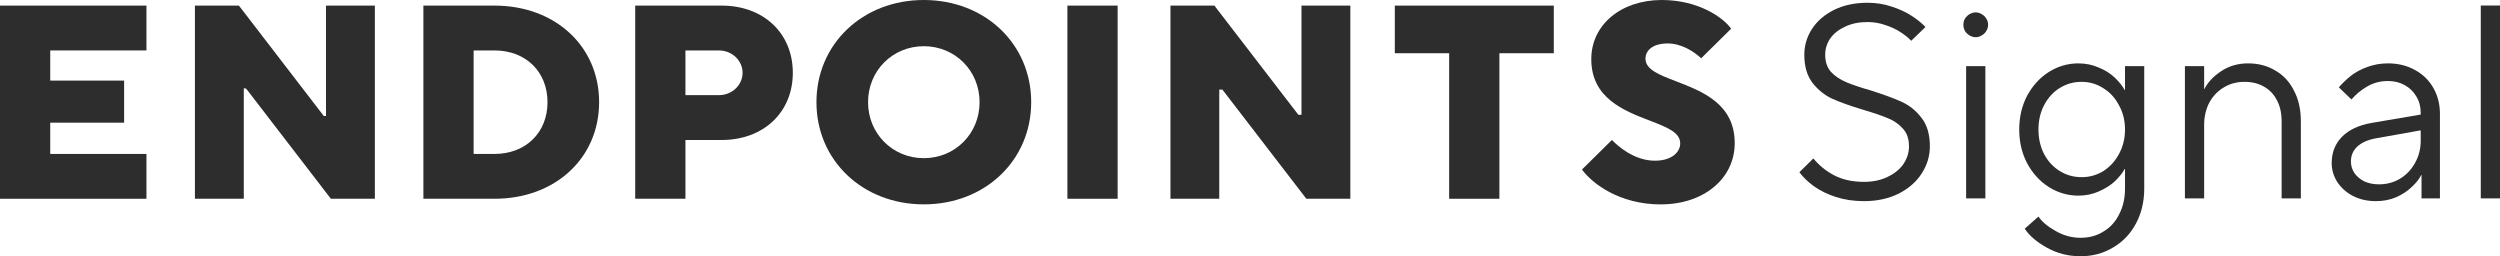 <svg width="400" height="41" viewBox="0 0 400 41" fill="none" xmlns="http://www.w3.org/2000/svg">
<path d="M178.822 0.897H170.784V31.802H178.822V0.897Z" fill="#2D2D2D"/>
<path d="M195.652 14.425L209.014 31.802H216.054V0.897H208.235V18.363H207.727L207.666 18.275L194.304 0.897H187.272V31.802H195.083V14.337H195.591L195.652 14.425Z" fill="#2D2D2D"/>
<path d="M265.769 32.699C272.599 32.699 277.555 28.576 277.555 22.889C277.555 16.613 272.354 14.609 268.169 13.009C265.437 11.954 263.274 11.128 263.274 9.37C263.274 8.254 264.211 6.953 266.838 6.953C268.948 6.953 270.953 8.157 272.188 9.326L276.986 4.588C275.603 2.69 271.627 0 265.892 0C259.351 0 254.605 3.973 254.605 9.458C254.605 15.699 259.789 17.694 263.948 19.294C266.68 20.34 268.834 21.175 268.834 22.942C268.834 24.278 267.564 25.711 264.78 25.711C261.461 25.711 258.834 23.355 257.906 22.397L253.116 27.126C254.684 29.271 258.992 32.708 265.769 32.708V32.699Z" fill="#2D2D2D"/>
<path d="M147.811 0C138.022 0 130.631 7.032 130.631 16.349C130.631 25.667 138.022 32.699 147.811 32.699C157.601 32.699 164.991 25.667 164.991 16.349C164.991 7.032 157.609 0 147.811 0ZM147.811 25.306C142.811 25.306 138.888 21.377 138.888 16.349C138.888 11.322 142.802 7.392 147.811 7.392C152.82 7.392 156.734 11.322 156.734 16.349C156.734 21.377 152.82 25.306 147.811 25.306Z" fill="#2D2D2D"/>
<path d="M248.607 0.897H223.17V8.517H231.865V31.802H239.904V8.517H248.607V0.897Z" fill="#2D2D2D"/>
<path d="M19.859 19.628V12.895H8.038V8.069H23.432V0.897H0V31.802H23.432V24.63H8.038V19.628H19.859Z" fill="#2D2D2D"/>
<path d="M115.468 0.897H101.633V31.802H109.671V22.397H115.468C122.166 22.397 126.851 17.976 126.851 11.647C126.851 5.318 122.175 0.897 115.468 0.897ZM115.021 15.225H109.671V8.07H115.021C117.114 8.07 118.813 9.678 118.813 11.647C118.813 13.616 117.114 15.225 115.021 15.225Z" fill="#2D2D2D"/>
<path d="M79.125 0.897H67.742V31.802H79.125C88.818 31.802 95.859 25.307 95.859 16.35C95.859 7.393 88.827 0.897 79.125 0.897ZM79.125 24.63H75.78V8.07H79.125C84.116 8.07 87.601 11.471 87.601 16.35C87.601 21.228 84.116 24.63 79.125 24.63Z" fill="#2D2D2D"/>
<path d="M39.575 14.425L52.938 31.802H59.978V0.897H52.158V18.565H51.808L51.589 18.275L38.227 0.897H31.187V31.802H39.006V14.135L39.313 14.143L39.575 14.425Z" fill="#2D2D2D"/>
<path d="M396.923 31.742V0.882H400V31.742H396.923Z" fill="#2D2D2D"/>
<path d="M380.147 32.183C378.77 32.183 377.539 31.904 376.455 31.345C375.4 30.787 374.564 30.037 373.949 29.097C373.363 28.156 373.07 27.157 373.07 26.099C373.07 24.394 373.626 22.984 374.74 21.867C375.854 20.75 377.436 20.015 379.488 19.662L388.808 18.075L387.313 19.839V18.031C387.313 17.061 387.078 16.194 386.61 15.43C386.17 14.666 385.554 14.063 384.763 13.623C383.972 13.182 383.078 12.961 382.082 12.961C380.851 12.961 379.737 13.255 378.741 13.843C377.773 14.402 376.938 15.092 376.235 15.915L374.213 13.975C374.769 13.329 375.414 12.711 376.147 12.124C376.909 11.536 377.788 11.066 378.784 10.713C379.81 10.331 380.909 10.14 382.082 10.14C383.693 10.14 385.129 10.492 386.39 11.198C387.65 11.874 388.632 12.829 389.335 14.063C390.038 15.298 390.39 16.679 390.39 18.208V31.742H387.445V27.995H387.401C387.078 28.641 386.566 29.288 385.862 29.934C385.188 30.581 384.353 31.125 383.356 31.566C382.389 31.977 381.32 32.183 380.147 32.183ZM380.631 29.494C381.862 29.494 382.975 29.2 383.972 28.612C384.998 27.995 385.804 27.157 386.39 26.099C387.005 25.012 387.313 23.821 387.313 22.528V19.354L388.808 20.588L380.147 22.131C378.858 22.366 377.861 22.807 377.158 23.454C376.484 24.1 376.147 24.894 376.147 25.834C376.147 26.481 376.323 27.084 376.674 27.642C377.055 28.2 377.583 28.656 378.257 29.009C378.96 29.332 379.752 29.494 380.631 29.494Z" fill="#2D2D2D"/>
<path d="M349.586 31.742V10.581H352.663V14.24H352.707C353.235 13.182 354.114 12.241 355.345 11.418C356.605 10.566 358.056 10.14 359.697 10.14C361.338 10.14 362.789 10.522 364.049 11.286C365.339 12.021 366.335 13.094 367.038 14.504C367.771 15.886 368.137 17.517 368.137 19.398V31.742H365.06V19.398C365.06 18.105 364.811 16.988 364.313 16.047C363.815 15.078 363.111 14.343 362.203 13.843C361.323 13.343 360.298 13.094 359.125 13.094C357.895 13.094 356.796 13.387 355.828 13.975C354.861 14.534 354.085 15.342 353.498 16.4C352.942 17.458 352.663 18.663 352.663 20.015V31.742H349.586Z" fill="#2D2D2D"/>
<path d="M332.879 41C330.945 41 329.157 40.544 327.516 39.633C325.875 38.722 324.688 37.708 323.955 36.592L326.153 34.652C326.71 35.475 327.619 36.239 328.879 36.944C330.139 37.679 331.473 38.046 332.879 38.046C334.286 38.046 335.517 37.708 336.572 37.032C337.657 36.386 338.492 35.46 339.078 34.255C339.693 33.079 340.001 31.713 340.001 30.155V27.025H339.957C339.605 27.671 339.078 28.333 338.375 29.009C337.671 29.655 336.807 30.199 335.781 30.64C334.784 31.081 333.7 31.301 332.528 31.301C330.857 31.301 329.289 30.846 327.824 29.934C326.388 29.023 325.23 27.76 324.351 26.143C323.501 24.527 323.076 22.719 323.076 20.721C323.076 18.722 323.501 16.914 324.351 15.298C325.23 13.681 326.388 12.418 327.824 11.507C329.289 10.595 330.857 10.14 332.528 10.14C333.7 10.14 334.784 10.36 335.781 10.801C336.807 11.213 337.671 11.756 338.375 12.432C339.078 13.108 339.605 13.77 339.957 14.416H340.001V10.581H343.078V30.155C343.078 32.242 342.639 34.108 341.76 35.754C340.88 37.4 339.664 38.678 338.111 39.589C336.558 40.53 334.814 41 332.879 41ZM333.055 28.347C334.316 28.347 335.473 28.024 336.528 27.378C337.583 26.701 338.419 25.79 339.034 24.644C339.679 23.468 340.001 22.161 340.001 20.721C340.001 19.28 339.679 17.987 339.034 16.841C338.419 15.665 337.583 14.754 336.528 14.108C335.473 13.432 334.316 13.094 333.055 13.094C331.795 13.094 330.637 13.417 329.582 14.063C328.527 14.71 327.692 15.621 327.077 16.797C326.461 17.943 326.153 19.251 326.153 20.721C326.153 22.19 326.461 23.513 327.077 24.688C327.692 25.834 328.527 26.731 329.582 27.378C330.637 28.024 331.795 28.347 333.055 28.347Z" fill="#2D2D2D"/>
<path d="M314.58 31.742V10.581H317.658V31.742H314.58ZM316.119 5.952C315.797 5.952 315.474 5.864 315.152 5.687C314.859 5.511 314.61 5.276 314.405 4.982C314.229 4.658 314.141 4.32 314.141 3.968C314.141 3.586 314.229 3.248 314.405 2.954C314.61 2.66 314.859 2.425 315.152 2.248C315.474 2.072 315.797 1.984 316.119 1.984C316.441 1.984 316.749 2.072 317.042 2.248C317.365 2.425 317.614 2.66 317.79 2.954C317.995 3.248 318.097 3.586 318.097 3.968C318.097 4.32 317.995 4.658 317.79 4.982C317.614 5.276 317.365 5.511 317.042 5.687C316.749 5.864 316.441 5.952 316.119 5.952Z" fill="#2D2D2D"/>
<path d="M298.23 32.183C296.618 32.183 295.123 31.962 293.746 31.522C292.398 31.081 291.225 30.508 290.229 29.802C289.262 29.097 288.485 28.347 287.899 27.554L290.141 25.349C291.02 26.437 292.119 27.333 293.438 28.039C294.786 28.744 296.383 29.097 298.23 29.097C299.666 29.097 300.926 28.832 302.01 28.303C303.124 27.774 303.974 27.084 304.56 26.231C305.146 25.349 305.439 24.409 305.439 23.41C305.439 22.234 305.117 21.294 304.472 20.588C303.827 19.854 303.022 19.295 302.054 18.913C301.087 18.502 299.754 18.046 298.054 17.546C296.002 16.929 294.361 16.341 293.13 15.783C291.929 15.224 290.888 14.387 290.009 13.27C289.13 12.124 288.69 10.625 288.69 8.773C288.69 7.274 289.101 5.893 289.921 4.629C290.742 3.365 291.914 2.351 293.438 1.587C294.991 0.823 296.779 0.441 298.801 0.441C300.179 0.441 301.468 0.647 302.67 1.058C303.871 1.44 304.927 1.925 305.835 2.513C306.744 3.101 307.491 3.703 308.077 4.32L305.791 6.525C305.322 6.025 304.736 5.555 304.033 5.114C303.359 4.673 302.567 4.306 301.659 4.012C300.75 3.689 299.798 3.527 298.801 3.527C297.424 3.527 296.222 3.777 295.197 4.276C294.171 4.747 293.379 5.379 292.823 6.172C292.295 6.966 292.031 7.833 292.031 8.773C292.031 9.89 292.339 10.801 292.955 11.507C293.599 12.182 294.405 12.726 295.372 13.138C296.34 13.549 297.644 13.99 299.285 14.46C301.336 15.107 302.978 15.709 304.208 16.268C305.469 16.826 306.538 17.679 307.418 18.825C308.326 19.971 308.78 21.499 308.78 23.41C308.78 24.967 308.341 26.422 307.462 27.774C306.612 29.097 305.381 30.17 303.769 30.992C302.157 31.786 300.311 32.183 298.23 32.183Z" fill="#2D2D2D"/>
</svg>

